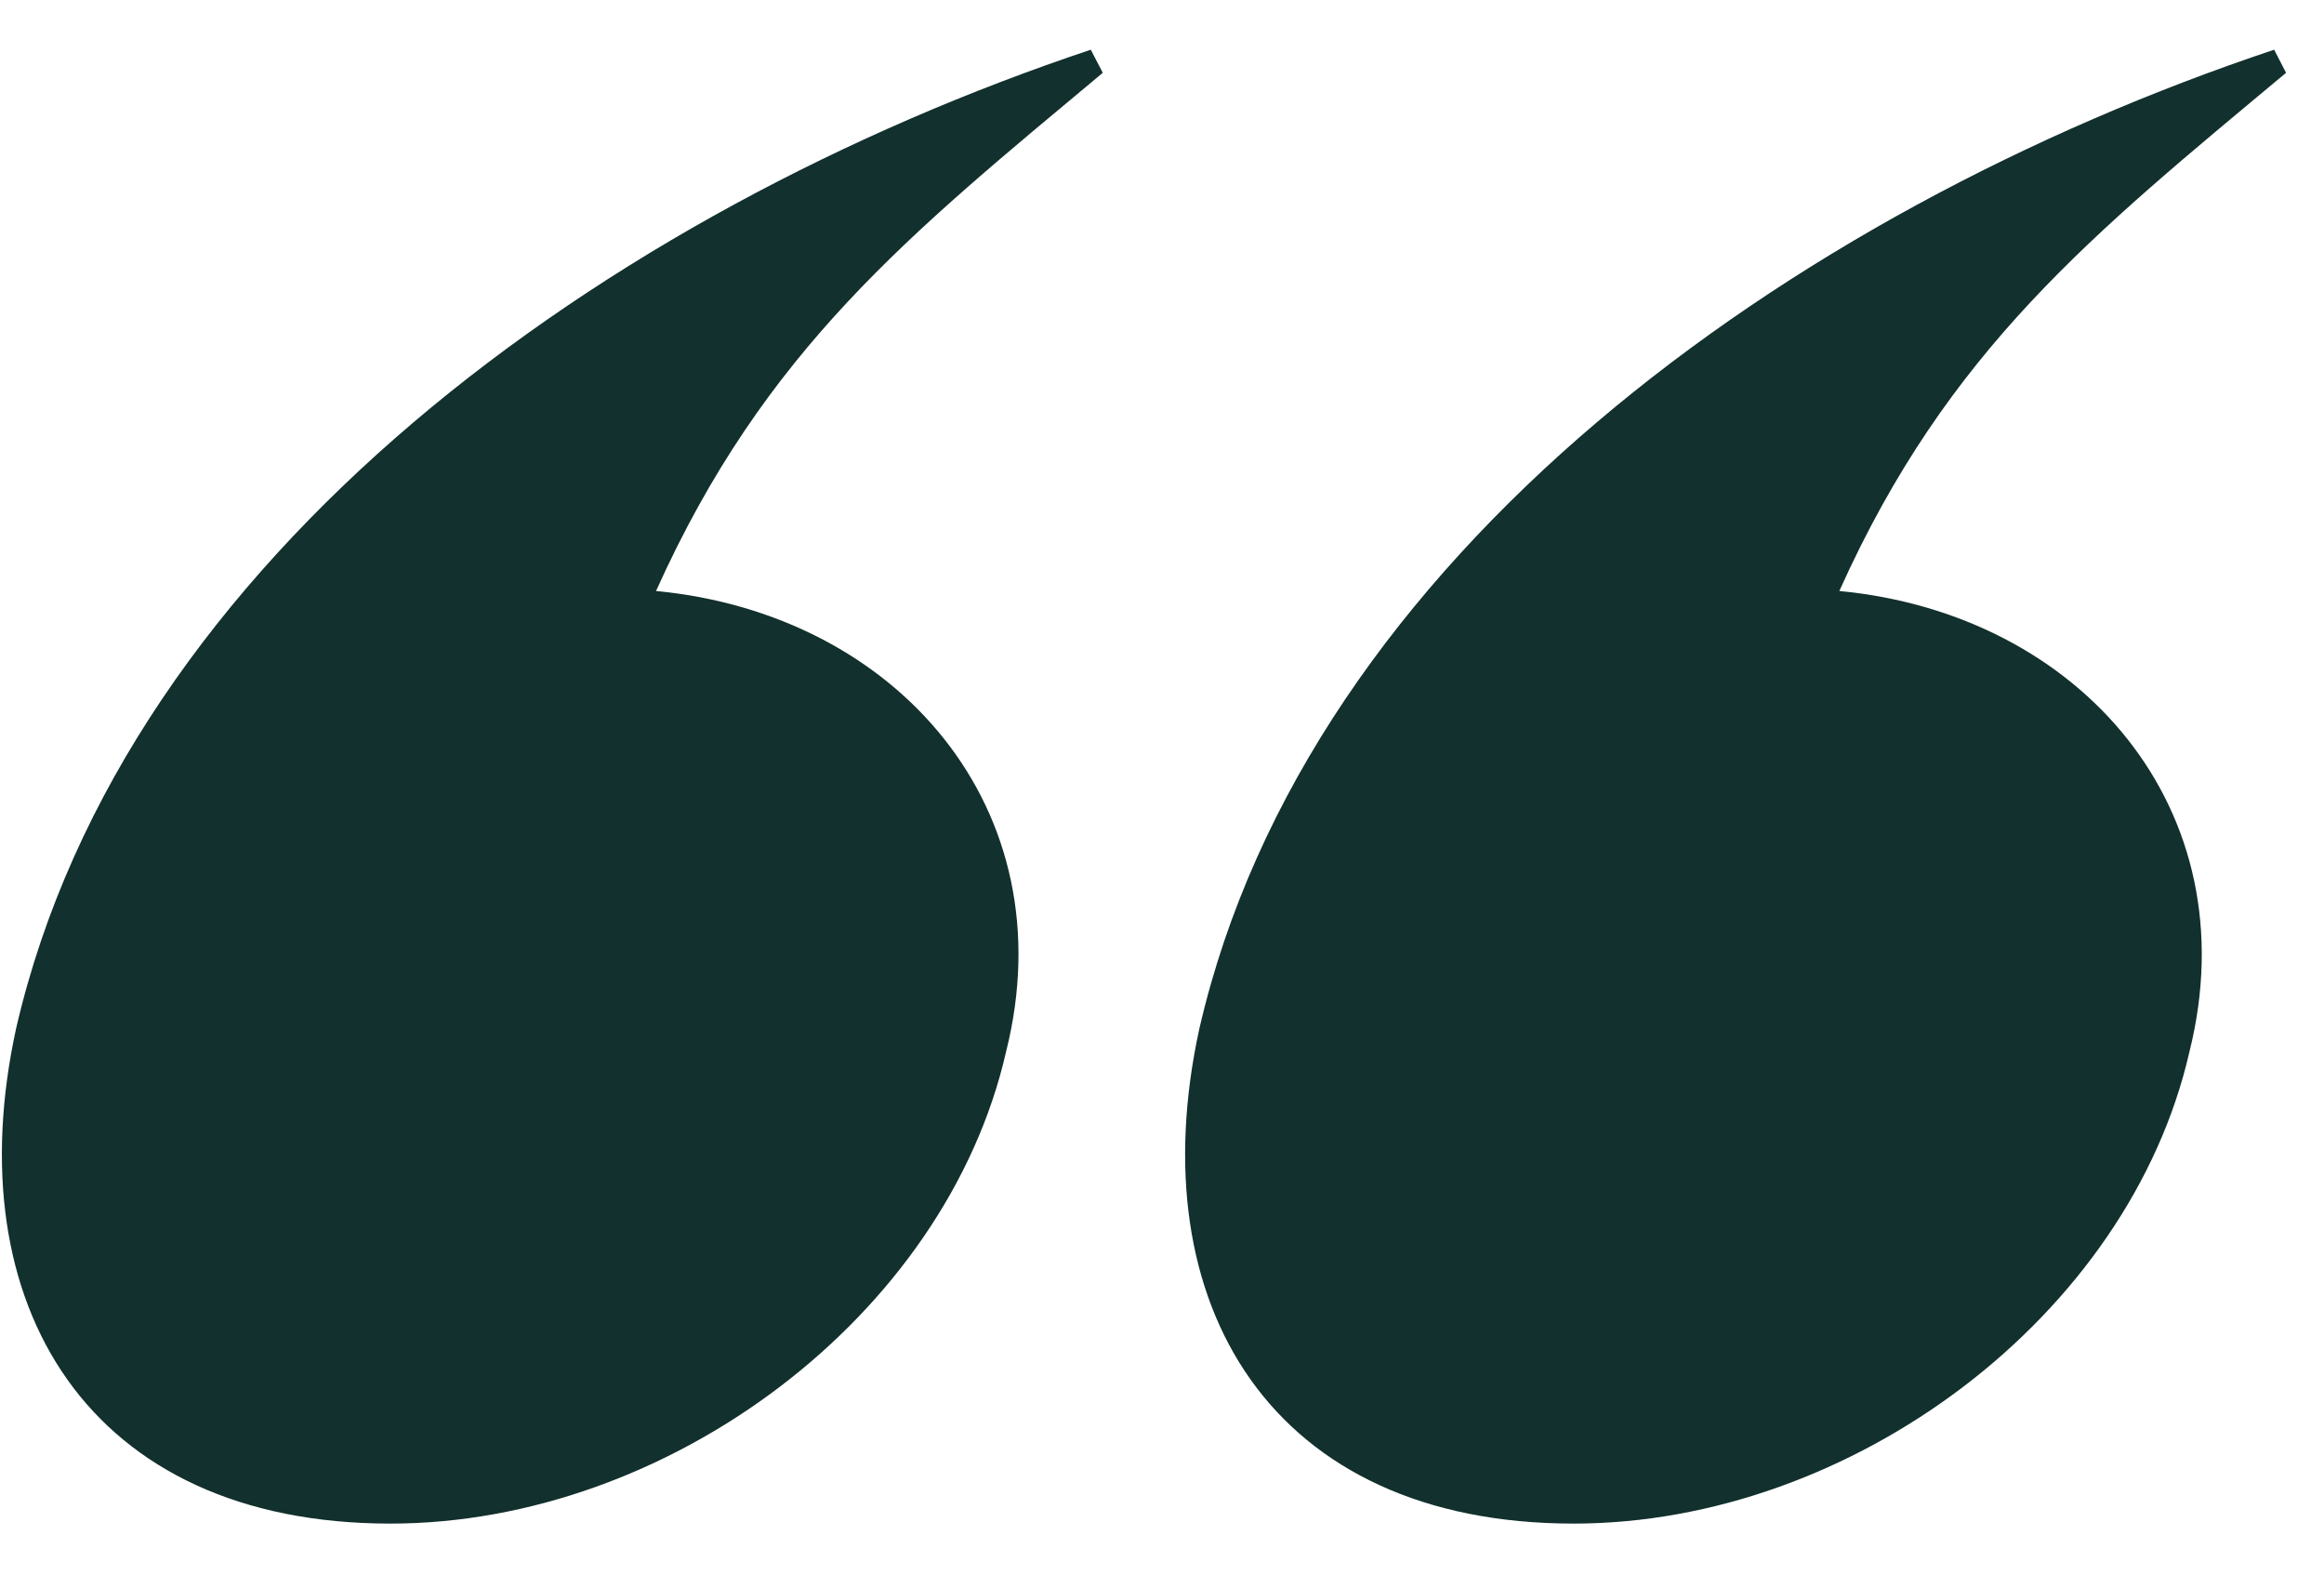 <svg width="31" height="21" viewBox="0 0 31 21" fill="none" xmlns="http://www.w3.org/2000/svg">
<g clip-path="url(#clip0_1108_302)">
<path d="M14.71 0.971C12.135 3.121 10.202 4.657 8.751 7.882C11.973 8.189 14.228 10.799 13.421 14.023C12.617 17.555 8.911 20.32 5.207 20.32C1.181 20.32 -0.59 17.403 0.215 13.716C1.666 7.422 8.11 2.814 14.55 0.663L14.71 0.971ZM30.494 0.971C27.917 3.121 25.984 4.657 24.535 7.882C27.755 8.189 30.01 10.799 29.206 14.023C28.402 17.555 24.698 20.32 20.991 20.32C16.965 20.32 15.192 17.403 15.999 13.716C17.45 7.422 23.894 2.814 30.335 0.663L30.494 0.971Z" fill="#12302D"/>
</g>
<defs>
<clipPath id="clip0_1108_302">
<rect width="30.468" height="19.657" fill="white" transform="translate(0.027 0.663)"/>
</clipPath>
</defs>
</svg>
